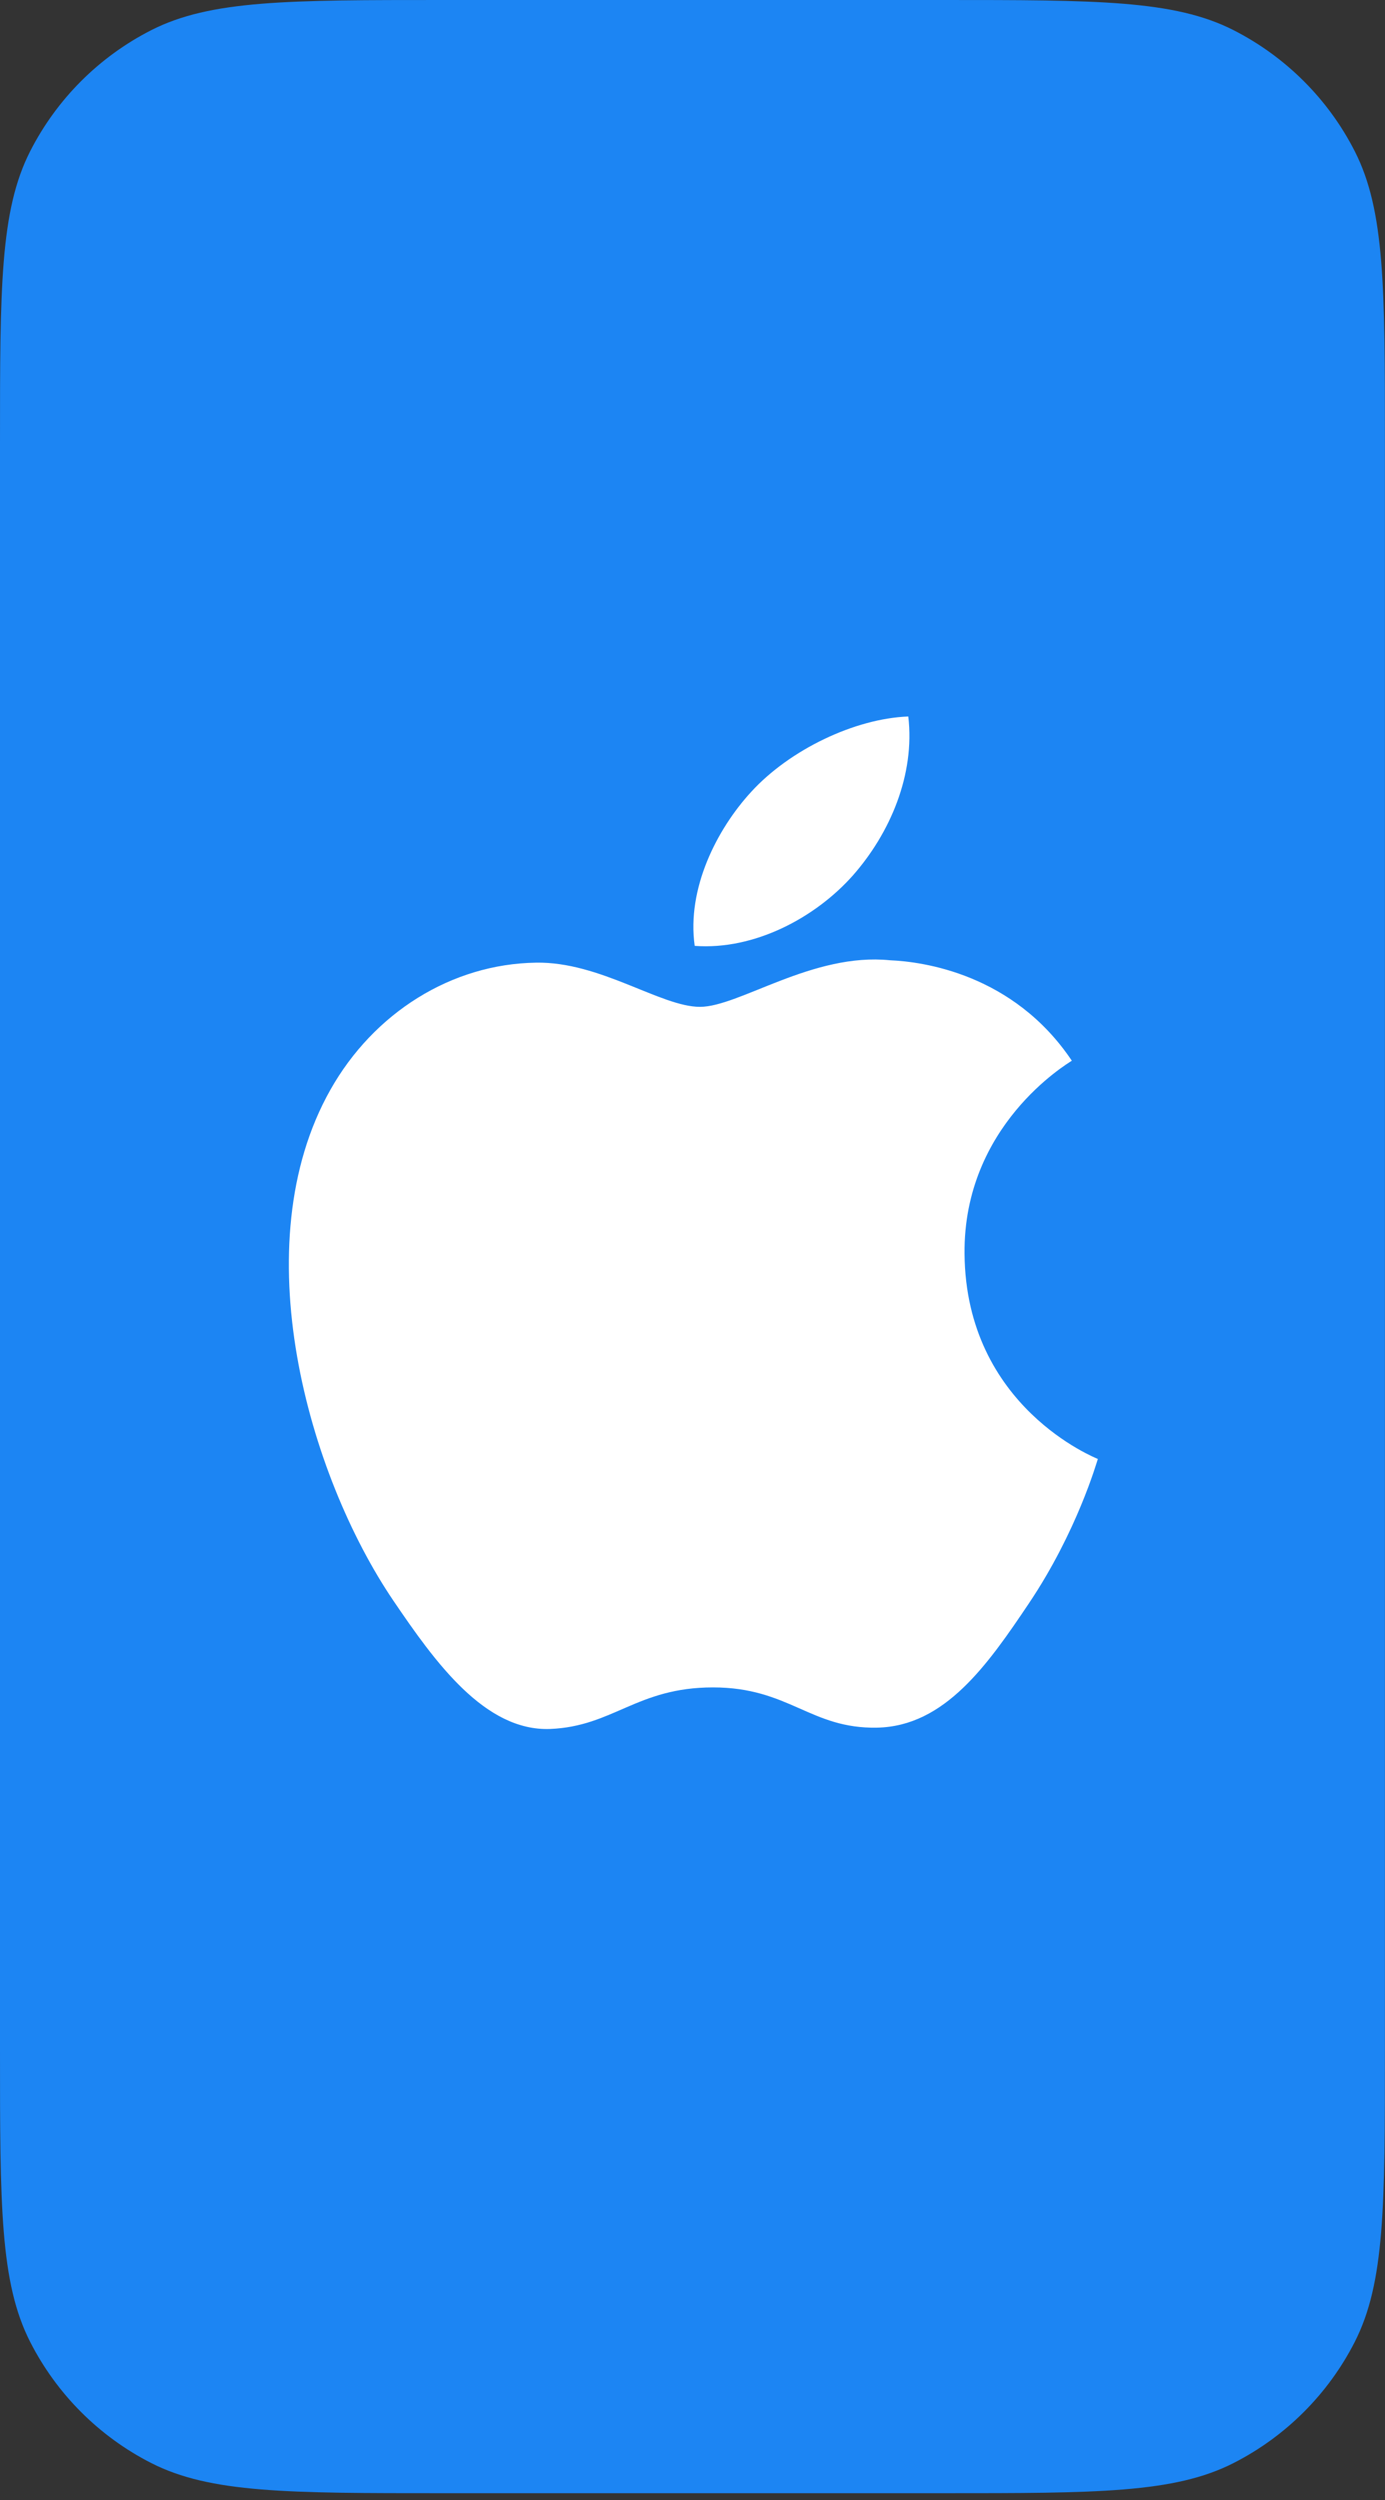 <svg width="82" height="148" viewBox="0 0 82 148" fill="none" xmlns="http://www.w3.org/2000/svg">
<rect x="0" y="0" width="82" height="148" fill="#333333" stroke="none"/>
<path d="M0 26.24V121.354C0 130.538 -6.10909e-07 135.128 1.787 138.636C3.36 141.721 5.866 144.233 8.952 145.805C12.457 147.591 17.047 147.591 26.213 147.591H55.782C64.948 147.591 69.532 147.591 73.036 145.805C76.121 144.233 78.637 141.721 80.209 138.636C81.995 135.132 81.995 130.548 81.995 121.382V26.213C81.995 17.047 81.995 12.457 80.209 8.952C78.637 5.866 76.121 3.36 73.036 1.787C69.528 -6.10909e-07 64.942 0 55.758 0H26.24C17.056 0 12.46 -6.10909e-07 8.952 1.787C5.866 3.36 3.36 5.866 1.787 8.952C-6.10909e-07 12.46 0 17.056 0 26.24Z" fill="#1C85F3"/>
<path fill-rule="evenodd" clip-rule="evenodd" d="M41.442 59.603C43.763 59.603 48.117 56.375 52.7 56.846C54.618 56.927 60.001 57.635 63.459 62.792C63.183 62.976 57.032 66.625 57.106 74.223C57.184 83.305 64.91 86.32 64.999 86.367C64.928 86.572 63.764 90.67 60.925 94.903C58.472 98.559 55.931 102.197 51.925 102.272C47.986 102.35 46.719 99.89 42.213 99.89C37.711 99.89 36.306 102.197 32.576 102.35C28.707 102.498 25.763 98.4 23.292 94.758C18.238 87.301 14.377 73.696 19.562 64.512C22.135 59.95 26.736 57.062 31.733 56.987C35.531 56.916 39.12 59.603 41.442 59.603ZM53.776 42.414C54.182 45.865 52.693 49.33 50.495 51.825C48.286 54.316 44.673 56.256 41.13 55.994C40.652 52.607 42.439 49.089 44.478 46.873C46.757 44.382 50.604 42.534 53.776 42.414Z" fill="white"/>
</svg>
